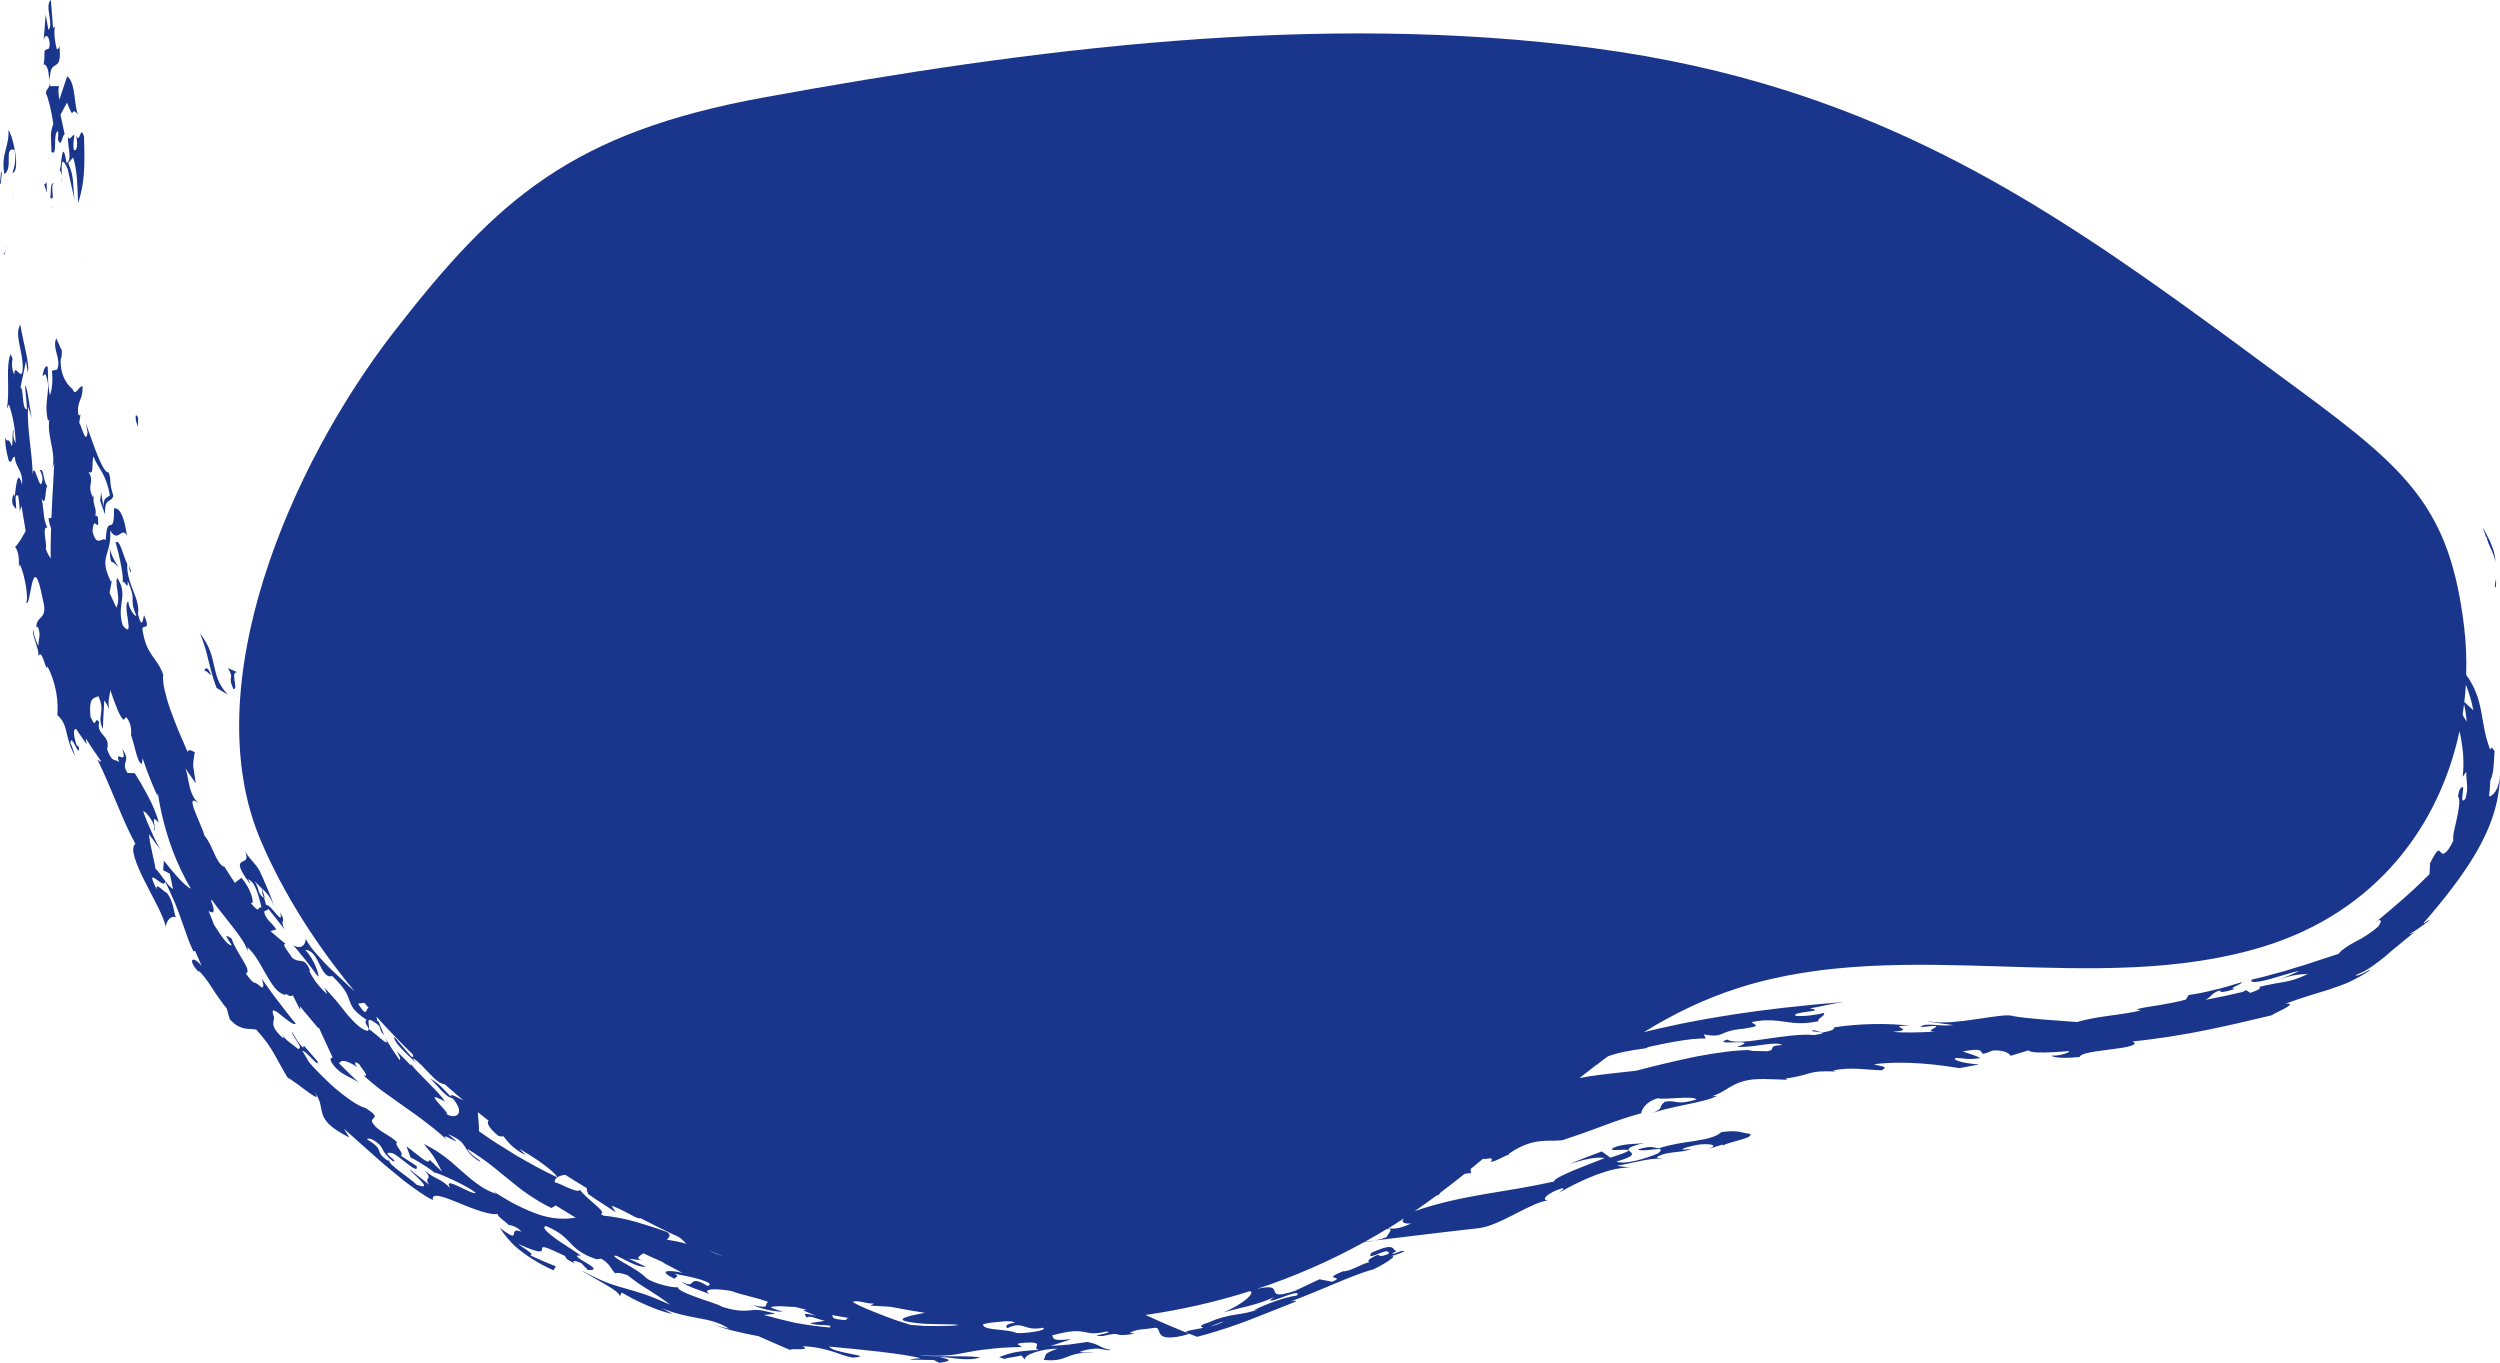 <?xml version="1.0" encoding="UTF-8"?><svg id="Layer_1" xmlns="http://www.w3.org/2000/svg" viewBox="0 0 1525.14 831.45"><defs><style>.cls-1{fill:#1a358c;}</style></defs><path class="cls-1" d="M30.48,49.95c-.02-1.07-.22-2.39-.78-4.19-.07-4.19-2.4-7.7-3.12-6.08,1.5-8.64-1.21-8.65,3.27-10.04,1.71-5.59-1.99-11.21-3.23-4.89l1.26-15.9,1.64,9.36c3.56-2.79-2.62-14.96,1.54-18.21l1.3,17.04,1.18-.93c-.98,3.96.34,11.44,1.13,14.03.59-.45,1.64-.25,1.45-3.26,2.37,20.5-6.13,5.95-5.64,23.06Z"/><path class="cls-1" d="M40.89,62.55l-4,7.47,2.58,11.89c-1.64.25-1.96,9.07-4.1,3.27.12-1.17.35-3.49-.01-5.32-3.41,1.59.06,16.06-3.96,12.8-.15-9.55-1.12-10.95,1.13-16.99-1.29-8.67-2.81-14.95-4.54-18.93.27-2.62,2.42-3.13,2.51-6.44.02.73.04,1.4.1,2.24h5.41c-.84,2.81-.03,5.36.17,8.4l4.79-14.45c5.5,4.19,4,18.16,6.72,23.51-5.27-6.5-1.65,5.59-6.81-7.45Z"/><path class="cls-1" d="M1521.93,358.18c.12-1.69.32-3.31.74-4.84.3,4.71-.14,5.31-.74,4.84Z"/><path class="cls-1" d="M1003.26,597.32c.83-.18,1.54-.33,2.52-.55-.9.24-1.73.41-2.52.55Z"/><path class="cls-1" d="M1370.1,503.96l-.31-.2c.22.04.29.11.31.2Z"/><path class="cls-1" d="M1368.52,502.95l1.27.82c-1.18-.24-4.9.31-1.27-.82Z"/><path class="cls-1" d="M1049.48,600.13c.29-.39.75-.75,1.33-1.08-.33.39-.94.81-1.33,1.08Z"/><path class="cls-1" d="M911.01,625.58c.59-.5,1.26-.93,1.95-1.36-.28.35-.85.78-1.95,1.36Z"/><path class="cls-1" d="M954.83,611.01c.86-.28,1.73-.55,2.61-.81-.84.33-1.78.75-2.37,1.01-.15-.04-.16-.12-.25-.2Z"/><path class="cls-1" d="M1090.4,558.83l3.2.14c-1.87.19-2.72.08-3.2-.14Z"/><path class="cls-1" d="M932.37,616.29c-2.31,1.41-5.69,2.47-9.24,3.63-3.54,1.17-7.24,2.48-10.17,4.29,1.9-2.38-12.01-.06,4.73-5.41-1.38.39-.77-.23-2.14.14,9.01-6.04,15.01-4.9,23.79-8.43,4.47-3.35-9.84,1.58-5.2-.93,5.85-1.71,14.24-5.52,21.5-8.19,7.24-2.7,13.31-4.24,14.26-1.8,8.22-2.6,8.8-3.91,10.75-5.61,7.74.22,19.35-4.02,29.6-7.36,10.25-3.28,19.09-5.54,20.26-2.23-2.42.45-5.54,1.18-9.01,1.84-3.45.74-7.23,1.41-11.02,1.66l2.05,4.48c-5.1,1.35-5.8.6-7.02.01-.61-.29-1.35-.54-2.84-.45-1.49.09-3.74.51-7.33,1.66l4.11-1.54c-5.51.9-12.75,2.94-20.08,5.45-7.34,2.49-14.78,5.37-20.86,7.62,2.15.78-6.35,4.38-3.67,5.88-8.49,2.71-16.86,5.6-22.46,5.28Z"/><path class="cls-1" d="M852.77,663.32c-.24.02-.44.02-.63,0,.22-.05.42-.06.63,0Z"/><path class="cls-1" d="M52.58,158.51c-.25-.66-.51-1.43-.76-2.03.32.43.55,1.2.76,2.03Z"/><path class="cls-1" d="M61.16,205.41l.08.19c-.02.33-.1.59-.1.94l.03-1.13Z"/><path class="cls-1" d="M175.94,474.53c.56-.07,1.62.78,2.98,2.21-.93-.55-1.88-1.21-2.98-2.21Z"/><path class="cls-1" d="M31.78,125.98c.01.12.02.26.03.33l-.6.19.57-.52Z"/><path class="cls-1" d="M37.83,112.29c-.05-1.55-.11-3.16-.16-4.75.24,1.75.31,3.46.16,4.75Z"/><path class="cls-1" d="M128.75,411.93c-1.39-1.05-3.85-3.8-3.92-2.11-.27-2.81,2.32-3.45,3.92,2.11Z"/><path class="cls-1" d="M2.25,155.28c.59-.93.98-2.06,1.36-3.19-.48,2.08-.86,3.91-1.36,3.19Z"/><path class="cls-1" d="M3.61,152.09c.24-1.03.48-2.13.76-3.05-.19,1.07-.45,2.1-.76,3.05Z"/><path class="cls-1" d="M108.88,460.92c-.79.06-1.27-.44-1.62-1.27.53.2,1.09.62,1.62,1.27Z"/><path class="cls-1" d="M40.53,99.34c3.85-.96.49-11.18.95-15.86,1.31,3.27,2.35-1.84,3.88-.93-.22,2.31-1.04,5.1-.32,8.85,2.01,1.6,2.57-4.2,1.38-8.61,2.72,5.34,2.33-7.19,4.83.46.51,16.71.59,28.49-3.64,40.63-.3-9.53-.47-20.19-2.99-27.84l-3.02,3.52c4.06,8.55,2.55,14.13,3.98,22.73-1.43-6.41-2.92-12.81-4.29-19.24-3.96-8.88-3.87-2.74-3.61,4.48-.26-1.76-.66-3.34-1.32-3.74,1.16-.95,1.42-21.64,4.18-4.46Z"/><path class="cls-1" d="M8.02,119.34l-.14-.32c.08-.3.12-.66.24-.85l-.1,1.18Z"/><path class="cls-1" d="M612.95,729.17l2.44.85c-1.99-.32-2.62-.59-2.44-.85Z"/><path class="cls-1" d="M26.12,129.6h0c-.02.17-.02.14,0,0Z"/><path class="cls-1" d="M555.69,730.43c-.2-.09-.2-.17-.29-.25.08.07.15.16.29.25Z"/><path class="cls-1" d="M555.4,730.19c-.04-.09-.13-.18-.03-.26,0,.08-.05.16.03.26Z"/><path class="cls-1" d="M307.67,646.99s1.03,0,2.44.23c.24.44-.4.45-2.44-.23Z"/><path class="cls-1" d="M354.46,666.08c.35.05.57.05,1.01.13l-1.01-.13Z"/><path class="cls-1" d="M149.66,419.73c-.79-1.23-1.55-2.61-2.16-4.19,1.02,1.72,1.68,3.04,2.16,4.19Z"/><path class="cls-1" d="M555.69,730.43c.56.31,1.36.65,2.69,1.08-1.47-.46-2.24-.8-2.69-1.08Z"/><path class="cls-1" d="M257.6,596.81c.31.37.6.71.89,1.06-.27-.13-.52-.28-.8-.4l-.09-.66Z"/><path class="cls-1" d="M249.34,590.31c-1.4-.69-2.02-.48-2.64-.29-1.23.38-2.48.66-9.99-6.51.37.72.38,1.18.49,1.66-5.66-6.18-18.77-15.5-17.32-18.74,1.05.97,4.67,3.7,8.2,5.67,3.48,2,6.63,3.4,6.43,2,1.94,2.13,5,4.29,7.92,6.11,2.95,1.81,5.64,3.38,6.69,4.53-9.08-4.89-3.02,1.07,1.34,5.86,5.48,3.09,1.13-2.35,5.71.41l10.98,8.49-10.14-6.91.58,4.22c-.28-.34-.47-.57-.78-.93-3.92-3.27-6.08-4.87-7.48-5.56Z"/><path class="cls-1" d="M237.21,585.18c.86.92,1.56,1.77,1.99,2.53-1.5-1.24-1.84-1.9-1.99-2.53Z"/><path class="cls-1" d="M172.24,531.29c-.6-.82-1.22-1.72-1.94-2.88.34.56,1.25,1.78,1.94,2.88Z"/><path class="cls-1" d="M78.58,345c.5,1.09.95,2.2,1.33,3.33-.04.27-.09.54-.16.75-.64-.59-.99-2.91-1.17-4.07Z"/><path class="cls-1" d="M234.52,574.11c-.92-1.02-1.65-2.04-1.87-3.03,1.35,1.61,1.78,2.46,1.87,3.03Z"/><path class="cls-1" d="M72.19,345.82c-1.28-1.25-3.2-3.09-4.3-3.16-1.15-2.92-.48-5.3-1.05-8.39.41,1.73,1.01,3.56,1.88,5.48.9,1.92,2.05,3.94,3.48,6.07Z"/><path class="cls-1" d="M350.91,671.04c.31.18.62.36.97.56-.37-.19-.69-.38-.97-.56Z"/><path class="cls-1" d="M4.38,249.04c.31-.94.66-1.76,1.1-2.09,1.38,3.86,2.34,7.79,2.98,11.72.67,3.93,1,7.87,1.07,11.76-1.94-3.92-1.31-5.62-1.21-7.98-1.06-.19-.35,7.09-1.04,9.95-2.33-7.02-2.64-1.09-4.03-5.54-.25,4.76.64,8.5,2.06,14.13,2.05,2.77,1.72-2.66,3.85-2.27-.2,5.97,5.03,8.1,4.28,16.88-2.93-11.25-3.88,3.48-4.52,7.57l-.49-1.89c-1.73,3.89-1.23,6.97,1.44,9.2.03-4.77-1.44-9.2,1.22-8.16.44,3.08.96,6.15.92,9.72l1.12-3.37c.85,5.1,1.62,10.21,2.54,15.31-1.62,2.69-3.77,7.12-6.45,9.67,2.67,3.41,2.27,8.74,2.32,12.33l.51-1.75c3.27,6.49,5.49,21.69,3.92,23.26,1.43,2.28,2.31-6.71,3.68-11.93,1.37-5.22,3.21-6.73,6.5,10.32,3.32,12.85-3.87,8.98-3.99,16.7,0,0,.5-.52,1.08.15,1.99,5.57-.08,6.52.27,11.34-1.86-3.23-3.31-8.14-2.88-9.87-2.01,2.14,3.55,11.73,2.84,16.42,2.13-6.32,4.78,10.63,5.42,5.9,1.47,2.68,2.61,5.47,3.48,8.26.93,2.78,1.58,5.54,2.02,8.18.44,2.64.66,5.15.72,7.4.1,2.25.04,4.25-.14,5.87,3.72,3.27,4.69,6.61,5.63,10.62.99,4,1.88,8.67,5.29,14.52-.86-1.85-1.43-5.43-2.93-7.93.37-7.55,6.16,11.67,5.09,1.37.07,1.65-1.61-.1-1.99-2.38-1.21-4.18-1.34-8.35.41-7.63l6.38,9.27-.57-3.62,4.65,7.05c1.57,2.34,3.21,4.66,4.81,6.98-.44.55-1.74-.65-2.41-1.27,8.46,16.85,15.2,36.95,23.26,51.58-.85.67-1.26,1.77-1.33,3.19-.04,1.42.29,3.17.88,5.16.59,1.99,1.44,4.23,2.45,6.61.51,1.19,1.05,2.43,1.62,3.68.59,1.25,1.24,2.52,1.9,3.82,5.13,10.37,11.81,21.56,13.02,28.36.25-4.01,3.33-7.28,6.12-5.98-1.22-2.74-1.22-9.25-5.37-14.87-1.82-.47-7.42-7.3-6.23-2.04-8.35-16.79,4.79.98,5.05-4.94,1.18,2.3,2.23,4.5,3.17,6.62.99,2.11,1.91,4.12,2.72,6.07,1.66,3.89,2.89,7.55,4.14,10.96,1.22,3.43,2.35,6.64,3.46,9.76.57,1.56,1.11,3.11,1.73,4.62.64,1.51,1.31,3,2.03,4.49l1.11-.11,4.01,9.16c-5.18-6.66-9.46-4.44-1.69,3.81l-.57-1.17c2.77,2.12,5.52,6.04,8.36,10.41.71,1.09,1.43,2.21,2.16,3.33.77,1.1,1.54,2.21,2.31,3.31,1.55,2.19,3.13,4.32,4.72,6.22.59,2.15,1.1,4.34,1.77,6.47,6.75,7.47,11.48,5.39,16.21,6.38.64.72,1.26,1.44,1.84,2.14.61.69,1.19,1.36,1.75,2.03,1.11,1.34,2.11,2.64,3.03,3.91,1.83,2.55,3.33,4.99,4.66,7.38,2.75,4.72,4.95,9.17,7.84,13.84,2.62,1.29,8.5,5.87,12.7,8.94,4.23,3.06,6.88,4.54,3.43-.52,1.09,1.36,1.86,2.62,2.43,3.82.58,1.19.98,2.28,1.26,3.35.57,2.13.72,4.12,1.33,6.19.61,2.06,1.69,4.2,4.11,6.64,2.43,2.42,6.36,5.03,12.42,8.12l-3.34-5.41c4.51,3.9,9.24,8.41,14.35,12.8,2.51,2.23,5.04,4.49,7.55,6.72,2.51,2.23,5.13,4.33,7.62,6.42,2.5,2.07,4.94,4.08,7.27,5.95,2.36,1.86,4.69,3.52,6.82,5.05,4.3,3.03,7.95,5.4,10.71,6.61-1.2-4.96,6.6-2,15.73,1.73,2.3.92,4.62,1.96,7.01,2.84,2.38.88,4.73,1.72,6.91,2.39,4.37,1.35,8.08,2.07,10.19,1.35-1.04.26.26,1.71,2.01,3.15,1.74,1.45,3.83,2.99,4.14,3.63,2.32.38,5.78,1.42,7.99,4.23-9.35-3.63,1.27,8.71-13.12-2.37,1.26,2.02,2.72,4.08,4.5,6.19.89,1.06,1.86,2.12,2.92,3.21,1.06,1.09,2.21,2.18,3.52,3.24,2.59,2.14,5.62,4.34,9.18,6.58,1.79,1.11,3.68,2.28,5.78,3.39,2.11,1.09,4.37,2.2,6.79,3.31l1.42-2.4-7.82-3.24-7.66-3.44c2.82-.87-4.87-4.64-7.33-6.97,14.19,6.39,14.31,4.61,14.39,3.09.04-.76.06-1.47,1.78-1.08.86.19,2.15.66,4.07,1.53,1.95.84,4.59,2.02,8.09,3.73,1.55,2.62.45,1.46,6.28,4.81-2.26-1.5-1.29-2.72,3.68-.42l4.17,4.2c6.4.27,2.64-2.17-1.35-4.53-2.02-1.15-4.01-2.42-4.9-3.25-.88-.84-.63-1.28,1.94-.96-2.37-1.72-5.27-3.62-8.19-5.52-1.45-.95-2.91-1.9-4.33-2.82-1.41-.92-2.69-1.9-3.9-2.79-4.79-3.59-7.68-6.41-4.83-6.95,4.45,1.92,7.36,3.7,9.53,5.41,2.18,1.7,3.68,3.26,5.18,4.88,1.51,1.61,3.07,3.23,5.46,4.9,1.2.84,2.6,1.69,4.31,2.57,1.74.84,3.8,1.66,6.27,2.52l2.87-.39c6.01,3.68,5.66,6.27,8.56,8.99.81-.59,2.89-.45,7.37,1.05,2.38,1.88,4.63,3.53,6.81,5.05,1.08.77,2.16,1.48,3.24,2.15,1.08.68,2.14,1.35,3.2,2.01,2.11,1.33,4.2,2.66,6.34,4.11,1.07.73,2.14,1.48,3.24,2.29.55.41,1.1.82,1.66,1.24.57.41,1.15.83,1.73,1.26-1.79-.73-3.4-1.47-4.92-2.14-1.52-.67-2.94-1.26-4.28-1.81-2.67-1.09-5-1.94-7.1-2.65-4.24-1.38-7.46-2.36-10.77-3.26-3.3-.92-6.65-1.85-10.93-3.42-4.25-1.61-9.32-4.02-16.18-7.68,1.93,1.46,7.86,4.57,13.24,7.79,5.45,3.11,10.42,6.26,10.05,8.16l1.2-2.48c2.23,1.26,4.46,2.52,6.76,3.77,2.34,1.18,4.76,2.33,7.29,3.46,5.08,2.22,10.56,4.43,17.16,5.98-2.33-1.3-4.71-2.51-6.98-3.88,3.9,1.86,7.8,2.99,11.5,3.96,3.72.93,7.26,1.66,10.71,2.29,6.95,1.2,13.18,2.64,19.1,6.51-4.21-.86-7.61-1.89-10.25-2.91,1.73.71,3.54,1.39,5.46,2.04,1.19.39,2.39.81,3.64,1.15,1.25.34,2.52.67,3.81.99,5.13,1.27,10.44,2.38,15.38,3.32,6.31,2.78,12.68,5.63,19.18,8.38.2-1.3,13.41.81,7.6-2.28,7.72.25,13.03,1.69,17.64,3.02,4.58,1.41,8.34,3.05,12.67,3.92,2-.08,3.31-.28,4.05-.44.73-.17.9-.34.64-.51-.51-.35-2.71-.71-5.4-1.29-5.4-1.1-12.87-2.59-13.22-4.48,21.27,1.97,43.68,4.18,55.78,7.07-4.43.32-6.61.67-6.43,1.32.36-.4,2.71-.44,5.59-.36,1.44.06,3.01.09,4.52.09,1.52.02,2.98.03,4.2.04l3.33,1.74c8.19-1.09,6.98-2.11.12-3.46,1.93-.07,3.96.09,6.03.33,2.08.23,4.21.6,6.36.73,4.29.34,8.64.4,12.55-.97-3.34-.4-6.87-.56-10.42-.59-1.77-.03-3.54.05-5.29,0-1.75-.02-3.47-.03-5.15-.05-3.35,0-6.51,0-9.25-.07-2.74-.08-5.08-.19-6.77-.63,1.7.21,3.32.28,4.83.34,1.52.06,2.95.08,4.3.08,2.71,0,5.11-.1,7.32-.27,2.21-.18,4.24-.39,6.19-.7,1.95-.35,3.84-.72,5.78-1.1,3.87-.75,7.95-1.49,13.21-1.99,5.26-.64,11.68-1.19,20.37-1.3.29-.85-5.72-1.97.85-2.53,15.27-1.16,4.57,3.03,9.68,4.35-3.02.09-5.61.26-7.9.51-2.29.27-4.32.44-6.16.81-3.69.68-6.72,1.71-10.09,3.05l3.37,1.15c.41-.75,7.97-1.37,10.09-2.23l2.38,2.66c-1.32-3.01,10.18-6.78,19.78-6.75-9.02,3.38-6.5,2.96-8.42,6.8,3.53.44,6.22.33,8.49-.04,2.28-.35,4.11-1.15,6-1.84,3.78-1.44,7.68-2.87,15.65-2.35-1.43-.79-14.58.6-3.6-1.99,4.62-.79,6.72-.73,8.55-.35,1.82.35,3.3.88,6.51.64-3.89-.56-5.52-1.41-7.24-2.31-.86-.45-1.73-.91-2.91-1.35-1.18-.44-2.66-.86-4.75-1.32-8.14,1.17-9.77,1.44-11.38,1.61-.8.08-1.6.14-3.21.27-1.6.12-4,.37-8.05.52l3.25-.95c1.08-.32,2.14-.71,3.21-1.06l6.38-2.17c-13.69,1.82-10.54-1.41-11.87-2.21,1.41-.31,2.7-.68,3.89-.97,1.19-.29,2.3-.54,3.32-.74,2.04-.41,3.76-.65,5.25-.77,2.97-.24,5.03-.01,6.85.32.92.18,1.77.35,2.65.53.88.15,1.78.26,2.8.31,2.03.09,4.53-.11,8.15-1.02,7.68.31-13.68,3.13-1.97,2.72,6.86-1.55,7.74-1.4,8.95-1.01,1.2.36,2.68.88,10.61-.36-1-.17-2.02-.37-3.02-.55,4.13-2.57,9.38-1.98,14.9-3.09,3.09-.43,2.36,2.17,3.88,4.08.76.95,2.09,1.72,4.79,1.83,2.67.09,6.8-.38,12.85-2.22-1.51-.32-2.15-.62-2.29-.91-5.53-2.2-11.09-4.61-16.47-6.96-2.7-1.17-5.4-2.4-8.08-3.65,21.49-3.09,42.81-7.89,63.78-14.54,1.65.57.64,2.43-2.13,4.79-1.51,1.28-3.52,2.7-5.91,4.13-2.42,1.4-5.21,2.8-8.2,4.08,7.52-2.38,22.61-4.83,31.21-9.62-5.67,4.02-1.07,2.38,4.34.45,5.35-1.97,11.54-4.2,9.24-1.15-7.47,1-18.38,5.04-26.52,9.06l3.04-.69c-4.49,1.88-9,2.51-13.98,3.29-2.48.4-5.04.88-7.73,1.63-2.69.75-5.58,1.7-8.62,3.16-6.53,1.98-4.76,2.7-3.15,3.25-5.85,1.15-11.22,1.86-10.81,2.75l6.91,2.74c1.77-.48,3.47-.93,5.11-1.37,1.61-.48,3.15-.94,4.65-1.38,2.97-.9,5.74-1.75,8.32-2.59,5.09-1.74,9.6-3.32,13.88-4.97,8.56-3.3,16.59-6.59,27.88-11.03,1.37-1.24-1.59-.49-3.08-.12,4.02-1.47,8.52-3.2,13.06-5.09,2.28-.94,4.61-1.9,6.94-2.86,2.31-.97,4.62-1.94,6.89-2.9,9.14-3.8,17.71-7.27,23.82-8.81,4.82-2.16,16.29-9.02,10.77-8.05,2.56-.69,5.42-1.54,7.96-2.86-.32-1.73-6.17,2.27-7.17,1.18,1.49-.76,2.22-1.31,2.81-1.46-3.32-.31-.04-6.02-15.53,1.08-4.03,6.17,11.69-4.76,10.54.57-5.45,2.49-5.82.79-6.61.56-6.92,3.21-6.11,4.04-5.14,4.71-1.75.03-4.55,1.43-7.54,2.8-3.01,1.37-6.21,2.72-8.69,2.67-14.07,5.7,2.69,2.44-6.45,6.31l-7.79-1.49c-4.93,2.36-9.85,4.73-14.86,7.05-11.65,3.85-11.89,1.85-12.57-.04-.6-1.66-1.56-3.25-10.74-1.1,22.33-7.36,44.26-16.85,65.57-28.62,2.01-.15,4.28-.47,6.69-.98l-6.25.74c4.44-2.46,8.85-5.02,13.23-7.68,4.15-.18,1.98,1.14-.17,5-2.24.84-4.58,1.45-6.81,1.93,21.21-2.51,42.31-5.18,63.04-7.46,6.73-.79,14.88-4.9,22.57-8.84,7.69-3.95,14.94-7.7,19.81-8.05-4.91-.12-.18-4.88,8.54-7.45,2.07-.04-.47,1.44-1.66,2.63,3.18-1.91,6.79-3.8,10.58-5.7,3.8-1.86,7.79-3.57,11.73-5.1,3.94-1.44,7.82-2.66,11.39-3.47,3.58-.75,6.84-1.12,9.55-.95l-8.24-1.13c3.02-.54,5.72-1.11,8.22-1.67,2.49-.51,4.8-.98,6.99-1.43,4.37-.9,8.34-1.42,12.63-1.35-.6-.36-3.31.02-3.32-.85,2.92-1.92,6.73-2.57,10.52-2.96,3.79-.43,7.54-.77,10.5-2.05-1.74.17-3.5.27-5.25.49-1.3-.76,5.29-2.21,8.6-2.94,2.29-.45,6.1-.57,8.29-.23,2.19.34,2.77,1.16-1.22,2.68l8.63-2.67c.26.17.16.43-.09.72,2.19-1.27,6.12-2.23,9.62-3.22,1.11-.31,2.18-.62,3.14-.93.98-.29,1.85-.59,2.55-.91,1.4-.63,2.09-1.34,1.55-2.18-6.71-.75-6.4-2.4-17.38-1.12-1.85,1.56-4.22,2.72-7.05,3.54-2.82.83-6.08,1.34-9.51,1.93-6.89,1.06-14.76,2.04-21.76,4.5-2.35-.32-3.2-.74-4.63-.81-1.43-.06-3.47.17-8.18,1.4.89.62,2.55.7,4.42.58,1.88-.09,3.98-.38,5.74-.57,3.52-.38,5.67-.35,2.08,2.53-7.24,3.03-20.31,7.08-25.32,4.95,5.78-1.69,8.28-2.87,9.15-3.76.87-.91.09-1.59-.68-2.26-1.55-1.31-3.1-2.6,8.71-5.39-2.64.44-4.88.51-7.51.66-2.62.18-5.65.42-9.77,1.59-6.38,2.71,0,2.07,4.28,1.95,2.15-.05,3.78.05,3.07.68-.71.6-3.74,1.85-10.94,4.15-1.73-1.29-3.47-2.56-5.22-3.81-3.16,1.19-6.88,2.6-10.42,3.93-3.53,1.39-6.88,2.73-9.33,3.74,4.11-1.25,8.17-2.46,11.87-3.17,3.71-.69,7.04-.96,9.66-.47-2.49,1.05-5.69,2.28-9.09,3.56-3.39,1.34-6.98,2.75-10.25,4.1-6.53,2.8-11.76,5.34-11.55,6.65-14.62,3.31-28.09,5.27-41.8,7.61-13.7,2.35-27.61,5.14-43.09,10.38-.07.04-.14.07-.21.1,4.52-3.08,8.96-6.25,13.34-9.49l1.05-.22c.81-.7,1.14-1.14,1.12-1.39,5.07-3.8,10.05-7.68,14.97-11.63,1.32-.33,2.63-.49,3.95-.42-.14-.73-.3-1.61-.24-2.58,2.59-2.11,5.17-4.23,7.74-6.37.37,1.24,7.69-2.08,4.39,2.04,3.88-.27,9.49-4.55,11.77-4.41l-.91-.29c3.74-2.7,7.18-4.45,10.3-5.68,3.12-1.23,5.98-1.85,8.62-2.17,5.27-.66,9.68-.15,13.97-.64,2.68-.87,5.16-1.73,7.49-2.53,2.34-.78,4.52-1.54,6.59-2.29,4.12-1.51,7.82-2.86,11.4-4.17,3.56-1.36,7.04-2.58,10.71-3.83,3.66-1.28,7.57-2.45,12.01-3.64-.01-.87.69-2.71,2.32-4.59,1.64-1.83,4.24-3.67,7.89-4.57,4.24,1.09,20.98-1.79,23.6.68-3.13,1-5.41,1.45-7.18,1.7-1.76.25-3.04.19-4.19.04-2.29-.3-4.03-.99-8.03-.35-5.18,4.54.57,2.96-7.33,6.97,1.62-.74,4.43-1.55,7.84-2.43,3.41-.85,7.46-1.64,11.48-2.55,8.1-1.65,16.21-3.42,19.75-5.46l-2.89.15c3.01-1,5.29-2.21,7.39-3.46,2.09-1.27,4-2.52,6.26-3.61,2.25-1.1,4.83-2.07,8.25-2.73,3.42-.64,7.72-.85,13.32-.59,3.54.06,7.1.26,10.63.39-.55-.22-.67-.54-.99-.76,8.38-1.23,11.32-2.36,14.53-3.26,1.61-.44,3.29-.8,5.76-1.02,2.48-.19,5.76-.22,10.55-.04-1.48-.06-.62-.45-2.12-.5,10.49-2.61,21.78-.29,29.97-.24,4.68-2.73-1.45-2.23-4.74-3.69,18.87-2.38,39.82.33,51.96,2.39l12.14-2.24c-7.4-.46-16.57-2.33-14.5-3.91,6.8,0,5.62,1.21,15.11.09-1.8-1.39-5.96-2.52-10.65-4.1,19.42-3.9,5.02,5.05,18.27-.58,6.18-.48,10.05,1.43,10.96,3.19l10.92-3.29c1.56,2.19,15.46,1.13,24.61.46,1.29.87-6.93,3.23-10.53,2.68.95,1.75,10.83,1.62,17.09.88.36-1.28,3.09-2.18,6.86-2.89,1.88-.36,4.03-.65,6.26-.96,2.24-.3,4.56-.61,6.8-.91,2.25-.29,4.42-.59,6.34-.89,1.92-.33,3.59-.7,4.84-1.08,2.51-.77,3.34-1.64,1.16-2.76,7.03-.64,14.69-1.74,22.58-2.88,3.92-.66,7.89-1.34,11.85-2.01,1.99-.32,3.95-.72,5.9-1.11,1.96-.39,3.9-.77,5.83-1.15,15.4-3.13,29.52-6.64,38.71-8.78,1.27-.8,2.95-1.66,4.62-2.49.84-.41,1.67-.82,2.45-1.21.77-.41,1.48-.82,2.09-1.18,2.45-1.48,3.25-2.44-.77-2.16,10.31-3.9,18.65-6.12,26.88-8.76,2.03-.69,4.07-1.39,6.12-2.14,2.04-.77,4.17-1.49,6.18-2.5,2.04-.97,4.12-2.03,6.25-3.21,2.12-1.19,4.34-2.45,6.44-4.06.26-.36-.13-.22-.86.17-.74.38-1.79,1.05-2.99,1.6-2.35,1.15-4.9,2.25-5.16,1.4,1.71-.66,3.33-1.38,4.88-2.15,1.56-.76,2.93-1.71,4.34-2.63,2.77-1.89,5.49-3.88,8.23-6.14,2.67-2.33,5.5-4.8,8.8-7.4,1.62-1.34,3.28-2.79,5.14-4.24,1.56-1.29,3.21-2.65,5-4.04-1.76,1.27-3.02,1.53-3.85,1.58.81-.26,2.34-1.16,4.18-2.32,2.43-1.69,5.49-3.82,7.69-5.53,1.66-2.4-3.36,2.5-2.8.9,6.43-7.37,12.16-14.37,17.43-21.33,5.26-6.96,10.05-13.88,14.27-21.09,4.21-7.21,7.84-14.71,10.48-22.77,2.63-8.05,4.28-16.67,4.2-25.9.05,5.28-1.33,8.85-2.71,11.05-1.5,2.2-3.06,3.06-3.9,3.04.46-3.29.65-6.61.8-9.92,2.21-3.8,2.06-11.38,2.6-17.88-.89-.72-2.21-3.69-2.66-.47-.46-1.21-.85-2.38-1.18-3.53-.38-1.14-.74-2.25-1.03-3.35-.53-2.2-1.1-4.3-1.48-6.4-.09-.53-.18-1.05-.26-1.57-.11-.52-.21-1.04-.32-1.55-.2-1.03-.37-2.07-.53-3.11-.31-2.09-.8-4.15-1.17-6.3-.47-2.13-1.06-4.29-1.72-6.54-.4-1.1-.82-2.23-1.28-3.37-.46-1.14-.92-2.32-1.57-3.47-.61-1.16-1.28-2.34-1.99-3.54-.6-1.05-1.37-2.05-2.15-3.09.33-10.06-.11-20.04-1.3-29.77-8.7-71.16-33.34-94.57-99.54-143.37-104.4-76.96-193.17-145.39-315.4-183.87-35.4-11.15-73.62-19.78-115.83-25.38-168.85-22.39-344.31.46-506.29,30.02-117.09,21.37-162.51,61.49-225.61,142.74-63.31,81.51-121.82,216.75-81.22,311.18,13.5,31.41,32.91,62.24,57,91.42-1.11-1.02-2.23-2.04-3.37-3.07-3.65-3.35-7.24-6.82-10.78-10.16-.87-.84-1.76-1.66-2.58-2.51-.81-.85-1.6-1.69-2.39-2.52-1.56-1.66-3.04-3.29-4.4-4.87-1.35-1.58-2.63-3.1-3.68-4.58-1.02-1.49-1.89-2.92-2.58-4.26-.21,3.75-2.82,6.67-7.71,3.82.96,1.01,2.07,2.31,3.26,3.8,1.22,1.47,2.59,3.1,3.95,4.82,1.36,1.71,2.73,3.5,4.04,5.26.65.88,1.29,1.75,1.91,2.59.64.83,1.27,1.64,1.86,2.41.41.2.49-.31.29-1.28-.1-.49-.28-1.08-.51-1.77-.21-.7-.49-1.48-.82-2.31-1.33-3.34-3.6-7.53-6.62-10.62,4.41.09,6.7,4.64,8.8,8.94.53,1.07,1.02,2.14,1.58,3.08.57.94,1.14,1.79,1.75,2.47,1.22,1.36,2.59,2.02,4.3,1.39,7.93,7.62,9.34,11.31,10.49,14.75.59,1.71,1.16,3.32,2.58,5.24,1.44,1.9,3.86,4.03,7.96,6.83-2.45,1.8,2.42,4.58.82,6.74-4.05-.65-8.45-5.18-13.02-10.51-2.18-2.73-4.42-5.65-6.71-8.39-1.14-1.37-2.31-2.69-3.48-3.94-1.12-1.27-2.27-2.44-3.43-3.48.56,1,1.68,3.03,1.47,3.67-3.19-3.06-5.21-5.35-6.79-7.51-1.57-2.17-2.76-4.18-4.04-6.8l.79.42c-3.68-9.51-6.08-3.99-11.15-8.21-1.06-2.07-6.83-8.56-3.94-8.42-3.06-2.56-6.23-5.06-9.2-7.76l3.56-.98c-3.31-5.23-6.27-5.45-7.44-10.96l2.81-1.44,9.68,12.3c-3.44-6.86,1.57-3.01-2.63-10.32,2.19,9.23-5.49-4.86-8.61-4.6l-1.71-5.96.07,1.67c-4.16-3.56-2.13-5.35-5.43-10.11,1.29,1.28,2.51,2.44,3.7,3.56,1.21,1.11,2.34,2.2,3.39,3.38,2.1,2.36,3.84,5.1,5.11,9.16-.86-2.98-2.5-7.27-4.11-11.12-1.66-3.83-3.04-7.35-3.8-8.65-1.05-3.03-2.73-5.3-4.59-7.46-1.81-2.18-3.76-4.27-5.43-6.86,2.26,5.31-.54,5.25-2.19,6.31-.83.53-1.37,1.35-.83,3.27.58,1.9,2.28,4.9,5.87,9.79.35-.6-.77-2.19-1.51-2.7,2.76.62,4.45,3.71,5.78,7.21,1.34,3.49,2.17,7.47,2.84,9.95-2.9-.24-.5,4.57-6.68-2.73,3.04,1.97.6-8.42-5.58-15.24l-3.94,3.1c-2.38-3.58-4.79-7.15-7.02-10.81l.36,1.12c-2.71-1.54-4.24-4.56-5.85-8.07-1.63-3.5-3.11-7.56-6.1-11.12-1.38-6.1-13.12-27.4-3.55-19.59-3.2-3.05-4.49-6.44-5.39-10.02-.44-1.79-.8-3.63-1.16-5.52-.36-1.9-.78-3.84-1.45-5.82,2.07,3.03,4.09,6.07,6.27,9.04-.45-3.05-.76-5.13-.99-6.67-.25-1.53-.43-2.53-.52-3.48-.17-1.89.03-3.58.91-8.84-1.74-.56-3.67-2.31-4.36-.08-1.64-3.81-3.47-8.04-5.33-12.36-1.8-4.35-3.54-8.84-5.1-13.15-1.54-4.32-2.73-8.51-3.58-12.21-.86-3.7-1.18-6.97-.89-9.48-3.83-10.96-10.39-11.55-12.66-27.65-.22-3.43,5.5,1.71,1.09-8.39-.58-.64-.95,10.66-3.83-.98.84-4.47-.96-9.23-2.95-14.3-1.94-5.08-3.93-10.5-3.56-16.16-2.75-5.52-4.47-15.55-7.14-13.04,1.41,4.5,2.64,9.99,3.48,14.63.87,4.62,1.24,8.4.73,9.5,1.58-1.54,3.41,6.16,3.22-.74,2.83,6.66,3.04,8.92,2.97,11.06-.02,2.13-.25,4.12,2.24,10.08-1.05,1.07-5.16-5.69-4.72-8.51-2.11.32-1.12,6.47-.37,11.25.71,4.78.93,8.25-3.16,3.26-2.09-6.52-1.03-11.16-.49-15.46.27-2.15.43-4.22.06-6.42-.34-2.21-1.21-4.54-3.04-7.23-.73,2.49-.13,5.45.32,8.59.48,3.13.76,6.46-.71,9.74l-4.2-9.1,1.39-7.32-.53.5c-2-4-2.97-7.01-3.3-9.51-.3-2.5.01-4.48.53-6.44,1.05-3.91,2.82-7.67,2.34-15.27,4.81,8.22,7.02-2.99,10.22,3.23-.78-4.99-1.7-9.29-2.96-12.28-1.25-2.99-2.81-4.69-4.98-4.45.34,19.09-4.36,1.63-5,19.47-2.14-2.63-5.4,5-8.07-5.28.6-12.05,4.31,3,3.27-8.78-.53-.64-1.05-1.3-1.6-.81,1.18-5.63-2.04-6.14-.84-12.91l-.56,1.64c-4.17-7.67,1.34-9.09-2.79-15.64,3.7,2.39,1.77-4.91,3.07-9.4,2.39,6.85,7.67,10.1,9.99,23.8-2.2,1.96-3.8,1.13-3.91,6.9l-1.45-8.94c-.04,1.97-.4,3.51-.56,5.34l2.99,8.39c-.33-11.06,3.35-6.43,5.07-11.34-3.02-9.75-.83-8.25-2.82-14.38-3.63,1.07-9.77-18.45-13.9-29.75.43,1.77.7,4.09.99,5.33-1.02,8.61-4.02-5.45-5.09-5.66l.83-5.68c-.22,1.01-.78,1.82-1.54-.31-.52-8.35,3.2-8.2,2.73-16.52-2.14-.44-4.28,6.84-6.07,1.78-2.02-1.61-7.62-6.86-7.26-18.06.69-.85.76-3.75.66-7.09-.05.47-.06,1.06-.18,1.27l-3.17-7.16c-2.73,6.54,3.27,12.51.58,19.08l-3.25.81c.67,4.89.14,11.66-1.15,14.88-1.61-7.42-.96-9.07-1.41-17.47-2.27-.99-3.03,5.02-3.13,5.89l1.72-1.41c2.07,4.86,1.78,8.65,1.28,12.78-.47,4.12-1.16,8.58.07,14.75.42,1.86.49.69,1.06.22-.82,5.17.27,10.11,1.22,15.02.99,4.91,1.88,9.79.59,14.9l1.21-3.37c-.29,6.78-1.2,20.11-1.74,33.47l-1.27.27c-1.06-1.35-.07,3.53,1.03,6.07l.02-.02c-.19,6.7-.34,13.16-.21,18.42-1.16-1.52-2.31-3.52-3.03-5.9,1.08-2.25-2.7-14.03,1.08-12.83-3.23-5.25-1.97-14.52-4.07-18.41,1.83,3.56,2.38,2.18,2.69-.28.34-2.46.44-6,1.27-6.75-2.63-2.23-1.84-10.95-4.57-9.66-1.02-1.37,2.57,3.41,1.41,6.75-1.33,8.06-4.96-13.91-5.81-3.97-.09-12.51-3.68-28.62-2.79-41.56l2.25,6.98c-.63-2.8-1.28-7.54-1.96-11.7-.68-4.16-1.34-7.73-2.13-8.16.22,4.22.96,9.11,1.18,14.53-3.28.57-1.87-12.88-3.97-13.3,1.11-5.36,2.2-10.7,3.37-16.04l1.08,6.8c1.43-4.46-2.86-18.5-4.58-29.04-1.9,3.2-1.44,7.2-.56,11.79.9,4.6,2.24,9.79,2.05,15.43-.62,8.23-5.06-4.63-5.1,3.12-1.35-1.9-1.85-6.91-1.03-9.47l-1.22-2.95c-3.25,7.17-.29,22.43-2.29,32.97ZM1504.08,433.96c.28,2.1.59,4.17.77,6.23-1.13-1.48-1.97-2.96-2.51-4.41.32-2.04.61-4.09.87-6.13.32,1.44.58,2.89.88,4.31ZM1505.82,430.47c-.84-.75-1.61-1.52-2.46-2.24.41-3.51.73-7.02.95-10.52,2.08,5.2,3.61,10.43,4.53,15.64-.94-.99-2.03-1.93-3.02-2.88ZM963.46,657.72c3.47-2.75,6.97-5.46,10.51-8.13.47-.19.94-.4,1.43-.63-.23.02-.46.04-.68.06,2.11-1.58,4.24-3.15,6.38-4.7.95-.3,1.81-.58,2.64-.84,4-1.25,7.76-2.21,21.58-4.19l-.76-.34c4.83-.99,11.44-2.57,18.11-3.64,3.32-.55,6.63-1.11,9.69-1.4,3.06-.29,5.87-.44,8.19-.37l-1.08-2.51c6.8,1.26,8.65.7,11.34-.43,1.34-.56,2.89-1.25,5.34-1.87,1.23-.31,2.68-.61,4.44-.85,1.76-.22,3.83-.39,6.29-.48l-3.15.05c12.08-1.48,6.06-2.24,4.91-3.93,2.28-.46,4.35-.78,6.25-.94,1.9-.15,3.63-.18,5.26-.13,3.25.1,6.07.5,8.88.88,2.8.4,5.6.82,8.83.86,3.24.05,6.92-.28,11.47-1.17-1.01-1.74,5.06-3.68,3.19-5.03-2.15.58-5.07,1.13-8.1,1.46-3.05.36-6.22.53-8.86.26-1.93-1.31,3.17-1.97,7.26-2.54,4.07-.54,7.14-.96,1.23-2,7.45-1.24,13.67-2.98,20.87-3.94-12.27.99-24.75,2.24-37.27,3.63l-9.44,1.16-4.72.58-4.75.66-9.5,1.35c-3.17.46-6.36,1.02-9.54,1.52-6.35.98-12.74,2.22-19.12,3.41-3.19.56-6.38,1.3-9.58,1.97-3.19.69-6.39,1.35-9.57,2.08-2.86.67-5.71,1.37-8.55,2.07,17.88-11.06,37.08-20.49,58.53-27.24,102.24-32.16,217.28,6.21,319.01-24.84,70-21.37,107.98-74.87,120.01-131.54.05.24.12.47.17.71,1.09,4.81,1.71,9.69,2.09,14.2.21,4.54.21,8.72-.27,12.15-.54,2.16,1.57-1.84,2.18-2.25-.04,1.42,0,2.7.12,3.94.15,1.24.25,2.43.31,3.67.05,1.24.16,2.54,0,3.96-.17,1.43-.42,2.99-.96,4.76-1.73,2.08-2.04,1.17-1.92-.66.02-.92.15-2.09.28-3.24.15-1.15.27-2.29.24-3.17-1.18.18-1.73.7-2.14,1.66-.42.95-.65,2.34-1.07,4.23,1.46.55.91,5.89-.29,11.73-1.12,5.86-3.23,12.1-2.43,15.03-1.24,2.49-2.27,4.26-3.15,5.49-.93,1.22-1.66,1.92-2.25,2.26-1.19.69-1.83,0-2.41-.67-.58-.67-1.09-1.32-1.97-.62-.45.35-.95,1.04-1.66,2.22-.76,1.17-1.61,2.86-2.83,5.18-.1,2.18-.08,4.45-.32,6.67-4.73,4.75-10.27,9.97-16.09,15.09-5.82,5.13-11.89,10.16-17.49,14.89l2.51-1.89c2.71-.47.68,2.2.01,3.61-2.05,1.96-4.44,3.63-6.75,5.18-1.16.77-2.33,1.5-3.47,2.2-1.19.67-2.39,1.28-3.53,1.89-2.29,1.23-4.4,2.41-6.19,3.67-.88.65-1.73,1.26-2.51,1.89-.76.64-1.43,1.32-1.98,2.06-3.61,1.07-7.51,2.58-11.96,3.91-2.19.7-4.43,1.44-6.7,2.21-.57.19-1.14.38-1.71.58-.59.17-1.18.35-1.77.52-1.18.35-2.36.71-3.55,1.07-2.35.73-4.72,1.46-7.08,2.18-2.4.65-4.77,1.3-7.1,1.93-2.33.62-4.54,1.32-6.78,1.83-2.22.53-4.36,1.04-6.38,1.53-.58,1.2.48,1.56,2.53,1.4,1.03-.08,2.3-.28,3.74-.57,1.44-.29,3.05-.65,4.68-1.14,3.29-.94,6.89-2.05,10.16-2.94,3.2-.98,6.03-1.81,7.94-1.97l-6.77,2.96-6.98,2.7c8.71-3.21,12.67-3.61,19.14-3.98-5.84,2.92-10.18,4.22-14.73,4.96-4.51.8-8.92,1.47-15.15,3.01,1.43.6.15,1.71-5.36,3.64l-2.74-1.76c0,.22-.54.57-2.2,1.24-3.73.84-7.39,1.77-11.14,2.53l-11.25,2.23c4.24-2.24,3.59-4.32,9.16-5.84-.7.94.17,1.16,1.91.95,1.74-.22,4.3-.97,7.05-1.81-5.54-.03,4.75-2.88,4-4.07-5.47,1.67-11.54,3.56-17.4,4.87-2.91.68-5.67,1.37-8.24,1.85-2.58.48-4.89.87-6.81,1.15l-1.63,2.73c-2.65.81-5.46,1.38-8.22,1.93-2.77.54-5.51,1.04-8.15,1.49-5.34.8-10.19,1.55-13.9,2.53.91.27,1.81.5,2.71.75-3.31.78-6.7,1.3-10.04,1.84-1.67.26-3.34.51-5,.77-1.67.22-3.33.45-4.98.67-3.3.45-6.53.96-9.68,1.56-3.17.57-6.24,1.26-9.2,2.17-3.18-.25-6.57-.51-10.03-.77-3.46-.26-6.93-.46-10.39-.76-6.91-.57-13.5-1.18-18.78-2.13-1.46-.61-4.43-.5-8.32-.05-3.91.43-8.72,1.21-13.83,1.97-10.24,1.49-21.67,2.88-29.06,1.33-.92.37,10.07,1.51,15.08,2.27-9.46,1.09-17.44-1.99-20.12,1.26,21.33-2.48-.87,2.51,8.87,2.72-10.03.62-20.71.81-25.79.08,16.34-1.14-6.28-3.8,10.41-3.65-13.07-1.67-30.83-1.41-46.21.98.34,1.3-1.48,2.09-7.17,3.18l-4.96-1.45c-7.19,1.04,14.37.91-.1,2.98-3.89-.42-8.66-.18-13.74.29-5.08.51-10.48,1.36-15.62,2.06-5.15.78-10.05,1.46-14.17,1.63-4.12.2-7.48-.04-9.54-1.26-5.49,2.13.2,1.81,5.12,1.68,2.46-.08,4.74-.06,5.36.32.62.39-.42,1.04-4.56,2.49,2.65.1,5.46-.04,8.25-.32,2.79-.28,5.56-.69,8.13-1.05,5.13-.67,9.45-1.04,11.39.24-9.97.38-3.06,2.96-9.35,3.79l-11.31-.27,2.39-.46c-9.49-.12-21.49,1.55-33.98,3.91-12.47,2.53-25.46,5.69-36.89,8.7-10.28,1.22-19.18,1.96-28.36,3.37-2.11.32-4.21.7-6.35,1.12ZM846.61,749.52c3.3-2.01,6.59-4.09,9.86-6.22-2.17,2.5.7,3.54,4.63,3.01-9.03,4.01-10.59,3.07-14.48,3.22ZM746.6,806.02c-1.69,1.35-4.97,2.37-8.47,3.25,2.83-1.08,5.68-2.14,8.47-3.25ZM605.08,806.83c2.69-.26,5.52-.54,8.47-.83,1.31.07,2.61.14,3.92.19.44.22,1.07.42,1.91.59-4.07.7-6.76,1.69-4.83,3.49,5.09-2.51,7.56-1.89,10.25-1.1,2.68.84,5.59,2.04,11.3.82,2.08.87-1.05,1.8-5.19,2.46-4.13.65-9.24,1.06-11.1.68-2.34-1.19-7.07-1.55-11.34-2-2.14-.22-4.16-.47-5.72-.85-1.56-.43-2.66-1-2.93-1.78-.96-.8,1.99-1.11,5.26-1.67ZM224.9,614.86c-.74.11-1.03.9-1.3,1.57-.28.68-.54,1.23-1.25.81-.36-.21-.83-.65-1.47-1.44-.65-.79-1.46-1.92-2.42-3.55l3.77-.49c.89,1.03,1.78,2.07,2.68,3.09ZM282.75,671.31c-1.13-.5-2.46-1.18-3.69-1.81-2.58-1.34-4.76-2.32-3.63-.31-2.51-2.09-3.91-3.84-5.63-5.6-1.73-1.76-3.82-3.5-7.56-5.76,1.21,1.06,2.35,2.35,3.54,3.63,1.19,1.29,2.4,2.59,3.55,3.83,2.34,2.44,4.64,4.47,6.9,4.8,1.96,2.46,3.17,4.39,3.6,6.01.45,1.6.22,2.82-.43,3.63-1.31,1.63-4.36,1.62-7.03-.1.73-.14-.01-1.19-1.23-2.6-1.19-1.43-2.87-3.2-4.15-4.68-2.56-2.95-3.48-4.72,4.36-.37-.96-1.63-2.35-3.39-4.01-5.22-.83-.92-1.73-1.85-2.67-2.8-.47-.47-.95-.95-1.44-1.43-.47-.49-.95-.99-1.43-1.49-3.83-3.99-8.08-8.01-11.04-11.77l-.14.63-8.47-8.52c.62,1.59,2.8,4.44,1.65,5.39l-4.61-6.79-4.33-6.9c4.5,8-5.86-2.94-9.91-5.31.75-2.54-2.27-8.05,3.19-4.35,1.58,1.01,2.47,1.74,2.99,2.33.55.58.72,1.03.82,1.51.21.95.17,1.97,2.4,4.22l-1.7-4.12-.84-2.05-.77-2.09-.84-.35-.57-2.71c7.09,7.88,14.53,15.62,22.27,23.2.21,1.02.47,1.97-1.06,1.12-3.43-3.98-6.98-7.86-10.19-11.94-.39.54-.07,1.53.69,2.78.38.62.87,1.32,1.45,2.04.6.71,1.28,1.47,2.01,2.24,2.92,3.08,6.61,6.45,8.93,8.66-.72-.94-2.19-2.84-1.31-2.52,3.17,2.22,6.7,6.12,10,9.58,1.67,1.72,3.28,3.31,4.86,4.44,1.4.95,2.74,1.58,4,1.67,3.75,3.33,7.58,6.61,11.45,9.86ZM441.47,766.58c-.07-.02-.15-.04-.22-.07-2.64-.91-5.44-2.01-8.43-3.49,0-.02,0-.03,0-.05,2.88,1.22,5.76,2.43,8.66,3.6ZM520.22,794.21c3.35-1.34,7.39,1.18,13.03,1.06l-2.4,1.23c4.14.24,8.29.47,12.44.71,6.97,1.38,13.97,2.61,20.98,3.7-.63.13-1.25.25-1.85.35-5.57,1.04-9.66,2.02-11.17,2.91-1.51.9-.43,1.72,4.29,2.47,1.18.19,2.59.37,4.24.55.83.08,1.72.17,2.67.26.95.1,1.96.17,3.05.19,4.32.17,9.68.27,16.2.31,1.14.18,2.28.29,3.43.39-1.7.28-3.72.39-5.96.48-2.24.09-4.7.14-7.3.15-2.6,0-5.33-.02-8.1-.09-2.77-.18-5.57-.39-8.33-.64-2.2-.66-5.6-1.75-9.42-3.01-3.81-1.34-8.01-3.02-11.89-4.55-7.78-2.97-14.13-6.2-13.92-6.5ZM507.53,802.26c3.51.61,7.01,1.21,10.48,1.81-1.4.14-2.15.49-1.53,1.28-10.27-.61-7.67-1.67-8.95-3.09ZM376.21,766.13c2.74,1.21,5.78,2.92,8.83,4.34,3.05,1.42,6.14,2.54,9.05,2.37l-10.47-4.97,8.24,1.05c-4.08-.82-2.62-2.39.69-4.33,4.17,1.95,8.38,3.99,12.81,5.8-.46-.14-.88-.26-1.36-.4l12.29,6.52c-8.64-2.03-15.55-1.55-4.57,3.72-.47-1.27,3.53-1.2-.19-3.17,4.19.78,10.84,2.03,15.57,3.47,4.74,1.42,7.67,2.97,4.6,3.97-13.5-8.04-5.73,3.23-16.46-2.96,5.27,4.23,12.15,5.34,17.81,8.17-1.4-.91-1.85-1.64-1.62-2.15.23-.5,1.14-.78,2.56-.93,2.82-.28,7.56.12,12.53,1.01,3.86,1.87,15.54,3.97,22.21,6.63-3.31,1.55,2.43,4.29-9.35,2.03,2.01.8,4.63,1.71,7.72,2.5,3.09.77,6.72,1.27,10.63,1.49-2.84-.98-7.91-2.3-7.27-3.01,5.49-1.02,11.02.2,14.36-.03l3.63.93c1.22.27,2.44.53,3.64.79-.78.07-1.48.22-2.02.45l7.75,3.32c-10.77-2.87-5.41.16-5.62,1.48.41-2.62,7.24.85,11.05,1.57l-9.02,1.35c3.7,2.05,14.72.38,11.98,2.71-4.52-.39-8.32-.89-11.74-1.34-3.42-.48-6.46-.92-9.4-1.52-5.84-1.3-11.44-2.71-19.19-4.82,2.36-.17,4.77-.49,7.13-.73-2.16-.65-3.97-1.08-5.51-1.43-1.53-.37-2.81-.6-3.93-.73-2.24-.26-3.85-.11-5.55.06-1.7.17-3.48.36-6.09.2-1.3-.09-2.82-.23-4.61-.57-1.78-.36-3.85-.86-6.29-1.56-1.83-1.04-4.58-2.08-7.65-3.11-1.53-.53-3.17-1.01-4.76-1.59-1.59-.57-3.19-1.15-4.73-1.7-5.59-2.05-10.27-4.04-10.48-5.81-1.7.77-14.11-1.91-18.96-5.36-2.55-2.97-8.94-6.67-13.8-9.45-2.45-1.36-4.41-2.65-5.37-3.43-.95-.79-.87-1.14.93-.84ZM347.64,725.05c-.74-.32-1.52-.65-2.31-.99-.78-.36-1.57-.73-2.35-1.1-1.58-.71-3.14-1.35-4.57-1.73-.11-1.23.47-2.22,1.53-2.98-8.76-4.09-16.98-8.74-25.03-13.37-3.94-2.42-7.83-4.85-11.66-7.27-1.94-1.19-3.78-2.46-5.61-3.73-1.83-1.27-3.65-2.52-5.46-3.77.18-3.57-.38-6.73-.57-9.77-.04-.62-.07-1.22-.08-1.82,2.19,1.76,4.39,3.51,6.62,5.24-1.69,1.03.47,4.89,5.94,9.21,1.85.4,2.78.59,2.78-.06,1.36,1.57,2.5,3.26,4.45,5.21.98.97,2.16,2.01,3.67,3.13,1.51,1.12,3.35,2.33,5.73,3.54-1.28-1.29-2.54-2.59-3.74-3.95.69.43,1.37.86,2.05,1.29.69.41,1.37.82,2.05,1.23,1.35.82,2.65,1.64,3.91,2.45,2.51,1.62,4.82,3.22,6.84,4.75,1.99,1.56,3.84,2.89,5.22,4.21,1.38,1.27,2.38,2.44,2.94,3.47,1.13-.79,2.82-1.31,4.83-1.54,4.32,2.75,8.69,5.45,13.1,8.1.02.79.13,1.83.93,3.64,2.7,1.96,5.53,3.77,8.35,5.61l8.48,5.53-2.63-4.06c4.93,1.79,9.25,4.2,12.46,5.9,2.49,1.32,4.31,2.17,5.27,1.75,6.07,3.15,12.2,6.2,18.39,9.15-.96-.37-2.02-.75-3.28-1.13l3.6,1.29c1.56.74,3.13,1.48,4.7,2.22,2.12,1.38,3.08,2.76,4.6,4.15-3.71-1.22-7.73-1.85-11.99-2.6,2.15-1.93,2.59-3.72-.92-5.06-4.54-1.63-8.66-2.97-12.41-4.07-3.7-1.18-7.01-2.16-10.05-2.9-3.03-.75-5.77-1.29-8.28-1.67-2.47-.43-4.7-.71-6.76-.85-.63-.37-1.34-.78-1.92-1.11,2.28-.41-.07-2.86-3.41-5.77-.84-.72-1.73-1.48-2.63-2.26-.87-.8-1.75-1.61-2.6-2.39-1.67-1.57-3.14-3.06-3.99-4.27-.78,1.17-3.22.39-6.19-.85ZM127.33,555.71c1.6,1.15,2.64,1.25,2.93.24.31-1.02-.21-3.11-1.45-6.46l.36-.58c1.68,2.48,3.87,5.2,6.11,8.03,2.26,2.83,4.54,5.78,6.74,8.61,4.5,5.63,8.12,11.02,8.98,14.66l.08-2.31c2.63,2.54,4.75,5.46,6.6,8.47.93,1.5,1.78,3.03,2.6,4.54.86,1.49,1.71,2.96,2.53,4.37,3.32,5.64,6.31,10.47,10.93,11.63,1.53-1.46,2.28,1.92,4.89.27l4.54,9.03-.15-2.32c1.75,2.31,3.72,4.5,5.59,6.75l5.67,6.72.19-.64c.79,1.93,1.65,3.68,2.43,5.38.79,1.7,1.53,3.3,2.23,4.81,1.42,3.03,2.6,5.77,3.77,8.15-1.12.74-1.88.57-.61,3.1,1.54,2.37,3.06,3.95,4.63,5.22t0,.02h.01c1.79,1.44,3.62,2.41,5.58,3.44,1.98,1.02,4.16,2.05,6.53,3.68-4.22-3.81-8.15-7.81-12.14-11.77.91-2.19,3.94-2.47,11.19,2.32-2.36-2.37-1.89-4.31,1.32-1.6-.25.69,6.94,8.23,2.45,6.56,2.83,2.79,6.45,5.77,10.55,8.92,4.24,3.03,8.85,6.33,13.68,9.78,4.89,3.39,9.96,6.93,14.77,10.79,4.97,3.73,9.72,7.74,13.98,12.09-6.29-6.09-2.81-4.47.25-2.85,1.52.82,3.04,1.56,3.15,1.4.06-.08-.23-.4-1.03-1.06-.78-.68-2.03-1.73-3.93-3.26,1.72.73,3.11,1.42,4.26,2.08,1.16.65,2.11,1.26,2.87,1.87,1.52,1.22,2.37,2.42,3.16,3.69.79,1.27,1.52,2.61,2.82,4.11,1.3,1.49,3.12,3.2,6.26,5.01.97-.11-.72-1.11-2.73-2.56-1.97-1.48-4.3-3.39-4.72-5.15,2.56,1.53,4.89,3.13,7.15,4.68,2.28,1.52,4.42,3.07,6.45,4.63,2.04,1.56,3.98,3.14,5.87,4.73,1.89,1.59,3.84,3.08,5.72,4.63,1.91,1.54,3.82,3.07,5.74,4.61.98.76,1.96,1.52,2.95,2.29,1,.76,2.06,1.46,3.12,2.19,4.27,2.87,8.83,5.75,14.2,8.31l2.6-1.57c3.75,2.29,7.9,4.83,12.23,7.47-5.12.7-10.35,1.16-18.12-.67-.97-.23-1.99-.48-3.03-.8-1.03-.33-2.11-.7-3.23-1.11-2.25-.83-4.68-1.84-7.35-3.06-1.33-.61-2.72-1.27-4.16-2-1.45-.71-2.96-1.5-4.48-2.39-3.06-1.76-6.38-3.77-9.97-6.07l2.03,1.69c-2.19-.76-4.24-1.66-6.18-2.67-1.93-1.02-3.69-2.21-5.42-3.44-3.44-2.47-6.63-5.23-9.88-8.05-6.32-5.84-13.09-11.69-22.95-16.43,3.12,3.72,4.63,5.48,5.96,7.57,1.37,2.06,2.6,4.4,5.25,9.41l-7.68-7.38c-.14,4.04-7.56-3.54-14.1-8.14l2.57,6.81c2.4,1.03,6.15,3.36,9.26,5.4,2.59,1.65,4.66,3.15,5.05,3.75.65-.1,4.41,1.28,8.98,3.37,2.74,1.3,5.96,2.7,8.87,4.28,2.94,1.56,5.66,3.22,7.67,4.85-2.81,1.35-20.85-11.47-15.67-3.01-1.54-1.5-2.82-2.59-4.02-3.44-1.2-.85-2.33-1.46-3.48-2.06-2.31-1.2-4.76-2.35-8.18-5.27,5.86,6.24-1,3.74,2.97,8.82l-5.92-4.61-2.95-2.3-2.86-2.38c-1.19.49,16.68,13.96,3.85,9.17-1-1.11-2.68-2.44-4.59-3.86-1.86-1.46-3.97-3-5.89-4.47-3.84-2.94-6.95-5.57-5.92-6.61l-1.01.37c-9.46-6.48-.63-5.71-12.83-13.12,1.07-1.03,3.95-.06,7.57,3.17,1.37,1.49,1.78,2.66,2.66,4.15.89,1.48,2.17,3.34,5.54,6.02,2.46.4.3-1.1-1.49-2.57-1.77-1.49-3.1-2.98.76-2.4,3.86.52,17.05,14.56,15.29,7.95l-9.5-6.19c1.03-1.05-.12-2.74-1.26-4.34-1.11-1.63-2.19-3.19-1.16-3.88-2.22-2.42-5.23-4.08-8.12-5.87-1.44-.9-2.86-1.82-4.11-2.9-1.22-1.1-2.28-2.35-3.06-3.84-.61-2.99,6.06-2.03-3.78-8.26-1.29-.37-2.72-.96-4.24-1.73-1.48-.8-3.06-1.77-4.69-2.88-3.26-2.21-6.73-4.93-10.09-7.76-3.25-2.91-6.37-5.94-9.09-8.67-1.36-1.37-2.61-2.66-3.72-3.82-1.08-1.19-2-2.26-2.76-3.15l-4.11-6.95c2.11-.48,10.82,11.42,9.2,6.32l-8.34-9.56-.33,1.32c-3.27-2.88-4.99-6.77-7.01-9.93.36,2.02,2.29,4.62,3.63,6.74,1.37,2.11,2.2,3.72.16,3.9-2.42-1.99-3.95-3.06-5.35-4.14-1.39-1.09-2.61-2.21-4.21-4.41.62,1.01,1.05,1.94.55,2.05-9.52-8.33-4.71-10.52-5.74-13.31-2.05-5.61.8-3.74,4.38-.86.89.73,1.84,1.5,2.76,2.26.96.73,1.9,1.43,2.75,1.99,1.7,1.13,3.06,1.73,3.52,1.04-3.77-4.43-7.17-9.05-10.69-13.6-3.58-4.51-6.75-9.23-10.08-13.86.87,2.78,1.77,5.59-.13,5.31-3.32-3-3.93-2.76-4.61-2.95-.34-.09-.7-.3-1.43-1.07-.71-.78-1.89-2.09-3.58-4.52,4.63-1.27-6.44-13.18-8.52-21.15-3.89-2.47-4.69-2.99.04,4.04-3.23.36-8.74-9.5-11.05-12.84-.58-2.25-2.33-5.77-3.08-8.13ZM60.02,424.7c2.24,4.8,1.98,7.82,1.61,10.64-.36,2.82-.86,5.44,1.14,9.34.06-2.91.2-5.82.37-8.73l.47-8.7c1.96,2.74,2.82,4.88,3.2,6.77-.75-3.28-.73-6.21-.21-8.82.27-1.48.54-2.84.72-4.09,1.49,4.51,3.09,8.73,4.45,11.98,1.39,3.24,2.63,5.49,3.73,6l1.39-1.65c2.88,2.76,3.49,8.2,3.03,10.9,1.36,4.02,2.32,8.15,3.24,11.44.92,3.29,1.86,5.72,3.39,6.27l.46-3.44c1.66,4.95,2.72,7.67,3.87,10.71.59,1.52,1.22,3.11,2.04,5.08.79,1.98,1.84,4.32,3.24,7.34-.27-1.16.16-1.72.16-1.72,3.9,25.68,12.65,45.72,20.14,58.06-2.07-.7-5.13-3.72-8.25-7.17-3.12-3.45-6.28-7.35-8.22-9.9-.15,1.94-.35,3.91-.44,5.84l4.05,2.16,1.94,9.27c-3.31-1.6-6.72-8.47-10.76-12.45.39-.62-3.87-16.29-3.84-20.97l3.95,5.49,3.46,4.58c-1.35-1.96-3.47-5.9-5.38-10.23-2.31-5.07-4.62-10.56-5.59-13.77.76-.29,2.91,2.05,4.64,4.72,1.74,2.66,2.96,5.69,1.61,6.87,2.89.53-3.05-11.55,3.17-4.66-1.08-4.87-3.6-10.81-6.57-16.3-1.5-2.74-2.93-5.42-4.32-7.79-1.38-2.38-2.67-4.47-3.69-6.09l-4.4-.12c-4.66-7.11,2.64-6.29-3.25-14.62,3.66,11.16-5.06-.78-1.82,8.04-2.61-2.42-4.17,1-7.43-7.89,2.42-8.61-6.82-8.56-4.81-16.61-3.29-4.31-1.38,5.76-5.33-3.31-.96-11.2,1.24-10.98,4.86-12.46Z"/><path class="cls-1" d="M339.93,618.25s.02-.01.04-.02c.01.02.03.04.04.06-.02-.01-.05-.02-.07-.04Z"/><path class="cls-1" d="M413.47,684.69c.21.24.17.41-.06.51-.02-.17-.01-.34.06-.51Z"/><path class="cls-1" d="M264.83,615.55c-.17-.16-.17-.25-.03-.27.08.13.12.23.03.27Z"/><path class="cls-1" d="M921.1,604.49c.25.02.47.07.64.2l-.64-.2Z"/><path class="cls-1" d="M98.32,418.91l.64.84c-.18-.21-.4-.5-.64-.84Z"/><path class="cls-1" d="M30.61,120.44c.78-2.83-.29-9.56,2.32-8.43-2.7.05,1.16,12.1-2.32,8.43Z"/><path class="cls-1" d="M26.94,112.57c.5-.46,1.37-.33,1.4-2.27l.35,7.36-1.75-5.09Z"/><path class="cls-1" d="M28.34,110.29l-.05-1.04c.04.4.05.75.05,1.04Z"/><path class="cls-1" d="M5.14,79.24c1.65,2.45,3.48,8.82,4.27,14.68.82,5.86.62,11.2-1.84,11.58,1.48-4.49,2.24-7.32,1.27-14.1-6.85-2.07-.5,11.27-6.2,14.82-2.16-12.44,3.14-16.7,2.51-26.99Z"/><polygon class="cls-1" points=".62 104.63 1.09 105.28 .47 112.35 0 111.69 .62 104.63"/><path class="cls-1" d="M84.16,260.37c-.62-1.77-1.76-4.22-1.29-7.02,2.17.28,1.17,4.74,1.29,7.02Z"/><path class="cls-1" d="M1396.34,473.97c-1.02.48-2.13.87-3.19,1.31,1.37-.56,2.69-1.12,3.98-1.68l-.79.36Z"/><path class="cls-1" d="M1405.6,469.73c2.02-.98,3.94-2.04,5.93-3.05l2.96-1.53c1-.5,1.99-1.02,2.9-1.59l5.63-3.33,2.82-1.66,2.65-1.8,5.34-3.58c.94-.59,1.69-1.19,2.49-1.79l2.4-1.78c-1.38,1.03-2.74,2.05-4.11,3.08-1.52,1.03-3.04,2.06-4.58,3.1-1.55,1.03-3.05,2.13-4.69,3.17-1.69,1-3.41,2.03-5.19,3.08-6.21,3.75-13.61,7.52-23.03,11.56l2.29-1.05,6.18-2.82Z"/><path class="cls-1" d="M127.18,403.01c-.58-2.52-1.19-5.03-2-7.74-.79-2.72-1.9-5.6-3.17-8.97,1.46,2.03,2.7,3.91,3.71,5.69,1.01,1.79,1.78,3.48,2.4,5.1,1.23,3.25,1.83,6.24,2.51,9.1,1.32,5.74,2.38,11.24,8.37,17.6l-6.86-4.11c-2.55-6.66-3.68-11.69-4.96-16.68Z"/><path class="cls-1" d="M143.09,415.23c.45,2.74,1.04,5.49-.76,5.04-1.94-4.35-1.64-5.62-1.4-6.75.23-1.13.37-2.1-1.81-5.9l5.68,2.52c-2.32-.44-2.12,2.34-1.7,5.09Z"/><polygon class="cls-1" points="56.71 372.54 56.04 368.97 56.92 367.84 56.71 372.54"/><path class="cls-1" d="M175.69,465.12c1.68,1.87,3.51,3.56,5.25,5.35l-5.12-3.69-.13-1.65Z"/><polygon class="cls-1" points="51.23 375.3 47.9 369.19 48.33 365.64 51.23 375.3"/><path class="cls-1" d="M96.3,423.88l-1.69-5.74c.34,1.14,5.68,7.98,1.69,5.74Z"/><path class="cls-1" d="M207.97,506.8l-.81-.37c-1.25-1.98-2.37-4.01-3.49-6.04l.77.37,1.7,3.05,1.82,2.99Z"/><path class="cls-1" d="M109.95,468.73c.21-.03.55.06,1.05.32-.33-.07-.69-.2-1.05-.32Z"/><path class="cls-1" d="M109.95,468.73c-1.9.25,6.36,10.49-.06,4.59-3.2-5.66-1.63-5.17.06-4.59Z"/><path class="cls-1" d="M184.89,533.77c.68.78,1.4,1.6,1.87,2.52-.78-.97-1.42-1.79-1.87-2.52Z"/><path class="cls-1" d="M184.89,533.77c-2.26-2.47-5.44-4.42-6.29-6.52,3.91,2.46,4.52,3.81,6.29,6.52Z"/><path class="cls-1" d="M212.07,561.37l-2.47-1.97c1.27,2.88.26,1.79-.89-.76-2.29-2.31-1.44-2.67-1.23-3.26-.18-.64-.37-1.28-.56-1.97.43.89.8,1.7,1.11,2.4,3.63,3.51,5.93,5.6,4.05,5.57Z"/><polygon class="cls-1" points="160.23 545.87 159.57 541.04 161.65 548.08 160.23 545.87"/><path class="cls-1" d="M313.53,629.25c-1.72.26-6.96-3.46-10.13-5.04,3.94,1.64,8.95,1.15,10.13,5.04Z"/><path class="cls-1" d="M330.93,639.35l-6.33-4.94c2.76,1.74,5.49,3.52,8.28,5.24-.66-.08-1.31-.19-1.95-.3Z"/><path class="cls-1" d="M291.46,644.83c3.5.49,6.18.55-.19-4.4,9.98,4.52,9.05,4.93,7.35,5.18-.85.13-1.9.21-1.88.75.01.27.29.65,1,1.21.71.56,1.84,1.3,3.63,2.21-2.19-.96-4.12-1.76-5.88-2.33-1.75-.57-3.29-.94-4.56-1.14-2.54-.4-4.01-.14-3.94.45-3.34-3.35.98-2.42,4.48-1.93Z"/><path class="cls-1" d="M301.37,649.78c1.27.56,2.6,1.22,3.99,1.98-1.61-.77-2.9-1.41-3.99-1.98Z"/><path class="cls-1" d="M433.05,689.71c1,.47,1.94.97,2.87,1.58-1.28-.6-2.11-1.1-2.87-1.58Z"/><path class="cls-1" d="M334.46,665.6c3.72,3.02,11.2,7.2,17.41,10.8,6.3,3.47,11.25,6.5,9.56,7.62-3.95-1.33-8.06-3.17-11.52-5.02-3.43-1.9-6.14-3.89-7.5-5.34l3.28,1.06-11.22-9.12Z"/><path class="cls-1" d="M410.2,681.47c-4.54-1.36-8.05-2.71-11.77-4.67,2.01.04,13.28,3.42,11.77,4.67Z"/><path class="cls-1" d="M534.5,726.59l7.43.71c2.48.19,4.98.3,7.47.46-2.01,1.18-3.06,1.11-4.69.77-1.63-.31-3.82-1-8.17-1.06,3.08,1.11,6.17,2.25,9.32,3.19-3.92.04-7.29-.99-9.41-1.93-2.12-.96-2.99-1.92-1.95-2.14Z"/><path class="cls-1" d="M1124.92,511.23c3.18-.42,6.55-.79,10.34-.84-3.41.24-6.9.56-10.34.84Z"/><polygon class="cls-1" points="897.91 625.62 889 628.61 892.39 627.2 897.91 625.62"/><path class="cls-1" d="M938.73,602.19c-3.16,3.02-11.48,5.08-14.26,5.83,8.83-3.61,4.68-2.55,14.26-5.83Z"/><polygon class="cls-1" points="937.49 621.26 946.3 618.63 945.7 619.22 937.49 621.26"/><path class="cls-1" d="M1210.71,515.47c1.57-.06,3.09-.11,4.67-.17-2.13.17-3.53.2-4.67.17Z"/><path class="cls-1" d="M1117.9,513.48l13.16.14-1.24-.92c5.3-.35,10.52-.6,15.78-.91-3.02,1.98-5.42,2.27-4.5,4.04,20.78-2.27,6.32-2.65,21.32-6.05l22.97-1.23-1.9-.42c1.92-.09,2.8.08,3.49.33,12.79-.69,25.44-1.37,37.87-2.2,6.25-.39,12.4-.86,18.54-1.32,3.1-.21,6.08-.51,9.11-.77,3.01-.28,6.06-.5,9.04-.83,13.34-.14-6.65,4.13,3.51,5.62-3.83.5-8.12,1.05-12.43,1.61-4.29.59-8.69,1.12-12.67,1.49-6.9.68-12.59.79-14.52-.35.29.46.12,1.02-1.98,1.48l-9.55-2.28c2.89-.53,5.78-1.06,8.63-1.62-2.37-.55-6.03-.8-10.26-.82-4.21-.01-9,.2-13.71.53-9.34.68-18.33,1.91-20.96,3.02,17.4-.17,9.21,4.04,32.82.39-.95,1-5.12,2.94.29,3.05-13.99.5-27.33,1.52-40.98,2.35-13.63.83-27.55,1.43-42.84,1.17,23.36-4.94-15.89-1.14-8.99-5.52Z"/><path class="cls-1" d="M1391.55,479.24l-.37-.21c.5-.02.71.04.37.21Z"/><path class="cls-1" d="M1373.68,482.97c.73-.25,1.42-.52,2.13-.78l4.26-1.58,4.27-1.57c1.43-.52,2.75-1.14,4.13-1.7l2.7,1.68c-.92.04-3.01.42-5.07,1.01-2.12.53-4.23,1.25-5.12,2.14l3.42.58-6.48.52-3.2.25c-1.07.08-2.18.1-3.26.16l2.2-.71Z"/><path class="cls-1" d="M1365.72,486.11c.9.82.09,2.29-2.11,3.75,9.1-1.61,2.82-4.42,10.18-3.54.46,1-2.08,2.11-5.04,3.02-1.48.46-3.07.87-4.45,1.19-1.41.28-2.61.48-3.27.57l-3.65-5.1c4.87-.85,7.42-.73,8.33.11Z"/><path class="cls-1" d="M1289.13,504c-2.31.51-4.7.9-7.05,1.35l3.89-2.11c1.06.28,2.1.51,3.16.76Z"/><path class="cls-1" d="M1294.55,505.26l-5.42-1.26,6.92-1.44c-.25.97-.51,1.91-1.5,2.7Z"/><path class="cls-1" d="M1313.96,498.5c2.8-.82,5.92-1.63,9.76-2.51l-9.76,2.51Z"/><path class="cls-1" d="M1306.31,500.68l.13-.42c2.51-.59,5.05-1.14,7.53-1.77-2.74.78-5.19,1.48-7.65,2.19Z"/><path class="cls-1" d="M1307.48,496.82l-1.04,3.45c-3.43.8-6.87,1.6-10.38,2.29.61-2.22,1.41-4.47,11.42-5.74Z"/><path class="cls-1" d="M996.83,595.97l4.1-.67,4.11-.59-.67.54c-2.74.37-5.46.81-8.2,1.27l.66-.55Z"/><path class="cls-1" d="M1040.95,582.31c2.07-.07,3.67-.03,5.14.06-2.12.23-3.87.25-5.14-.06Z"/><path class="cls-1" d="M1063.98,584.66c-1.2-.02-2.28-.07-3.26-.13-.97-.05-1.83-.11-2.63-.19-1.59-.16-2.89-.39-4.11-.63-2.43-.49-4.52-1.06-7.9-1.33,2.86-.24,6.4-.85,10.34-1.64.98-.2,2-.41,3.03-.62,1.05-.19,2.11-.39,3.2-.59,2.17-.4,4.4-.81,6.66-1.22,9.07-1.57,18.75-2.69,26.37-1.82,4.31,1.12,5.45,2.98,5.63,5.11.17,2.13-.59,4.56-.13,6.92-.49.63-5.75,1.71-11.06,2.24-5.27.59-10.55.71-11.3-.79,8.92-3.39-13.64-.84,3.6-4.25.56-1.06-1.35-1.91-4.43-2.23-3.1-.35-7.28-.04-11.25,1.11,1.13,1.68,8.24-.17,3.7,2.48-5.93-1.17-7.64.57-6.47-2.42Z"/><path class="cls-1" d="M1065.58,596.94c-4.11.95-5.38,1.05-8.05,1.13.22-1.7,4.65-.63,8.05-1.13Z"/><path class="cls-1" d="M1163.73,550.17c.98.6,9.67.85,7.95,2.15l-13.11.06c3.04-.33,4.02-1.23,5.16-2.21Z"/><path class="cls-1" d="M1152.82,552.43l5.75-.04c-1.42.16-3.19.19-5.75.04Z"/><path class="cls-1" d="M1164.3,549.71c-.19.15-.36.31-.57.47-.2-.13-.18-.28.57-.47Z"/><path class="cls-1" d="M1348.41,488.97c-1.97.64-4.63,1.8-7.2,2.07-.67-1.2,4.55-1.78,7.2-2.07Z"/><path class="cls-1" d="M1521.88,343.5c-.08.14-.17.25-.29.33.12-.08.21-.2.29-.33Z"/><path class="cls-1" d="M1522.08,341.34c-.12-.55-.31-1.17-.54-1.83-.47-1.32-1.06-2.82-1.74-4.32-.71-1.49-1.41-2.98-1.91-4.35-.47-1.37-.91-2.56-.82-3.52l-.38.59c-.65-2.08-1.29-4.19-2.15-6.24.4.68.86,1.46,1.35,2.3.44.86.92,1.79,1.42,2.75.49.97,1.01,1.97,1.5,2.99.42,1.04.85,2.09,1.27,3.12.39,1.04.82,2.05,1.1,3.03.28.99.52,1.93.71,2.8.38,1.74.53,3.18.26,4.11.05-.4.03-.89-.06-1.45Z"/></svg>